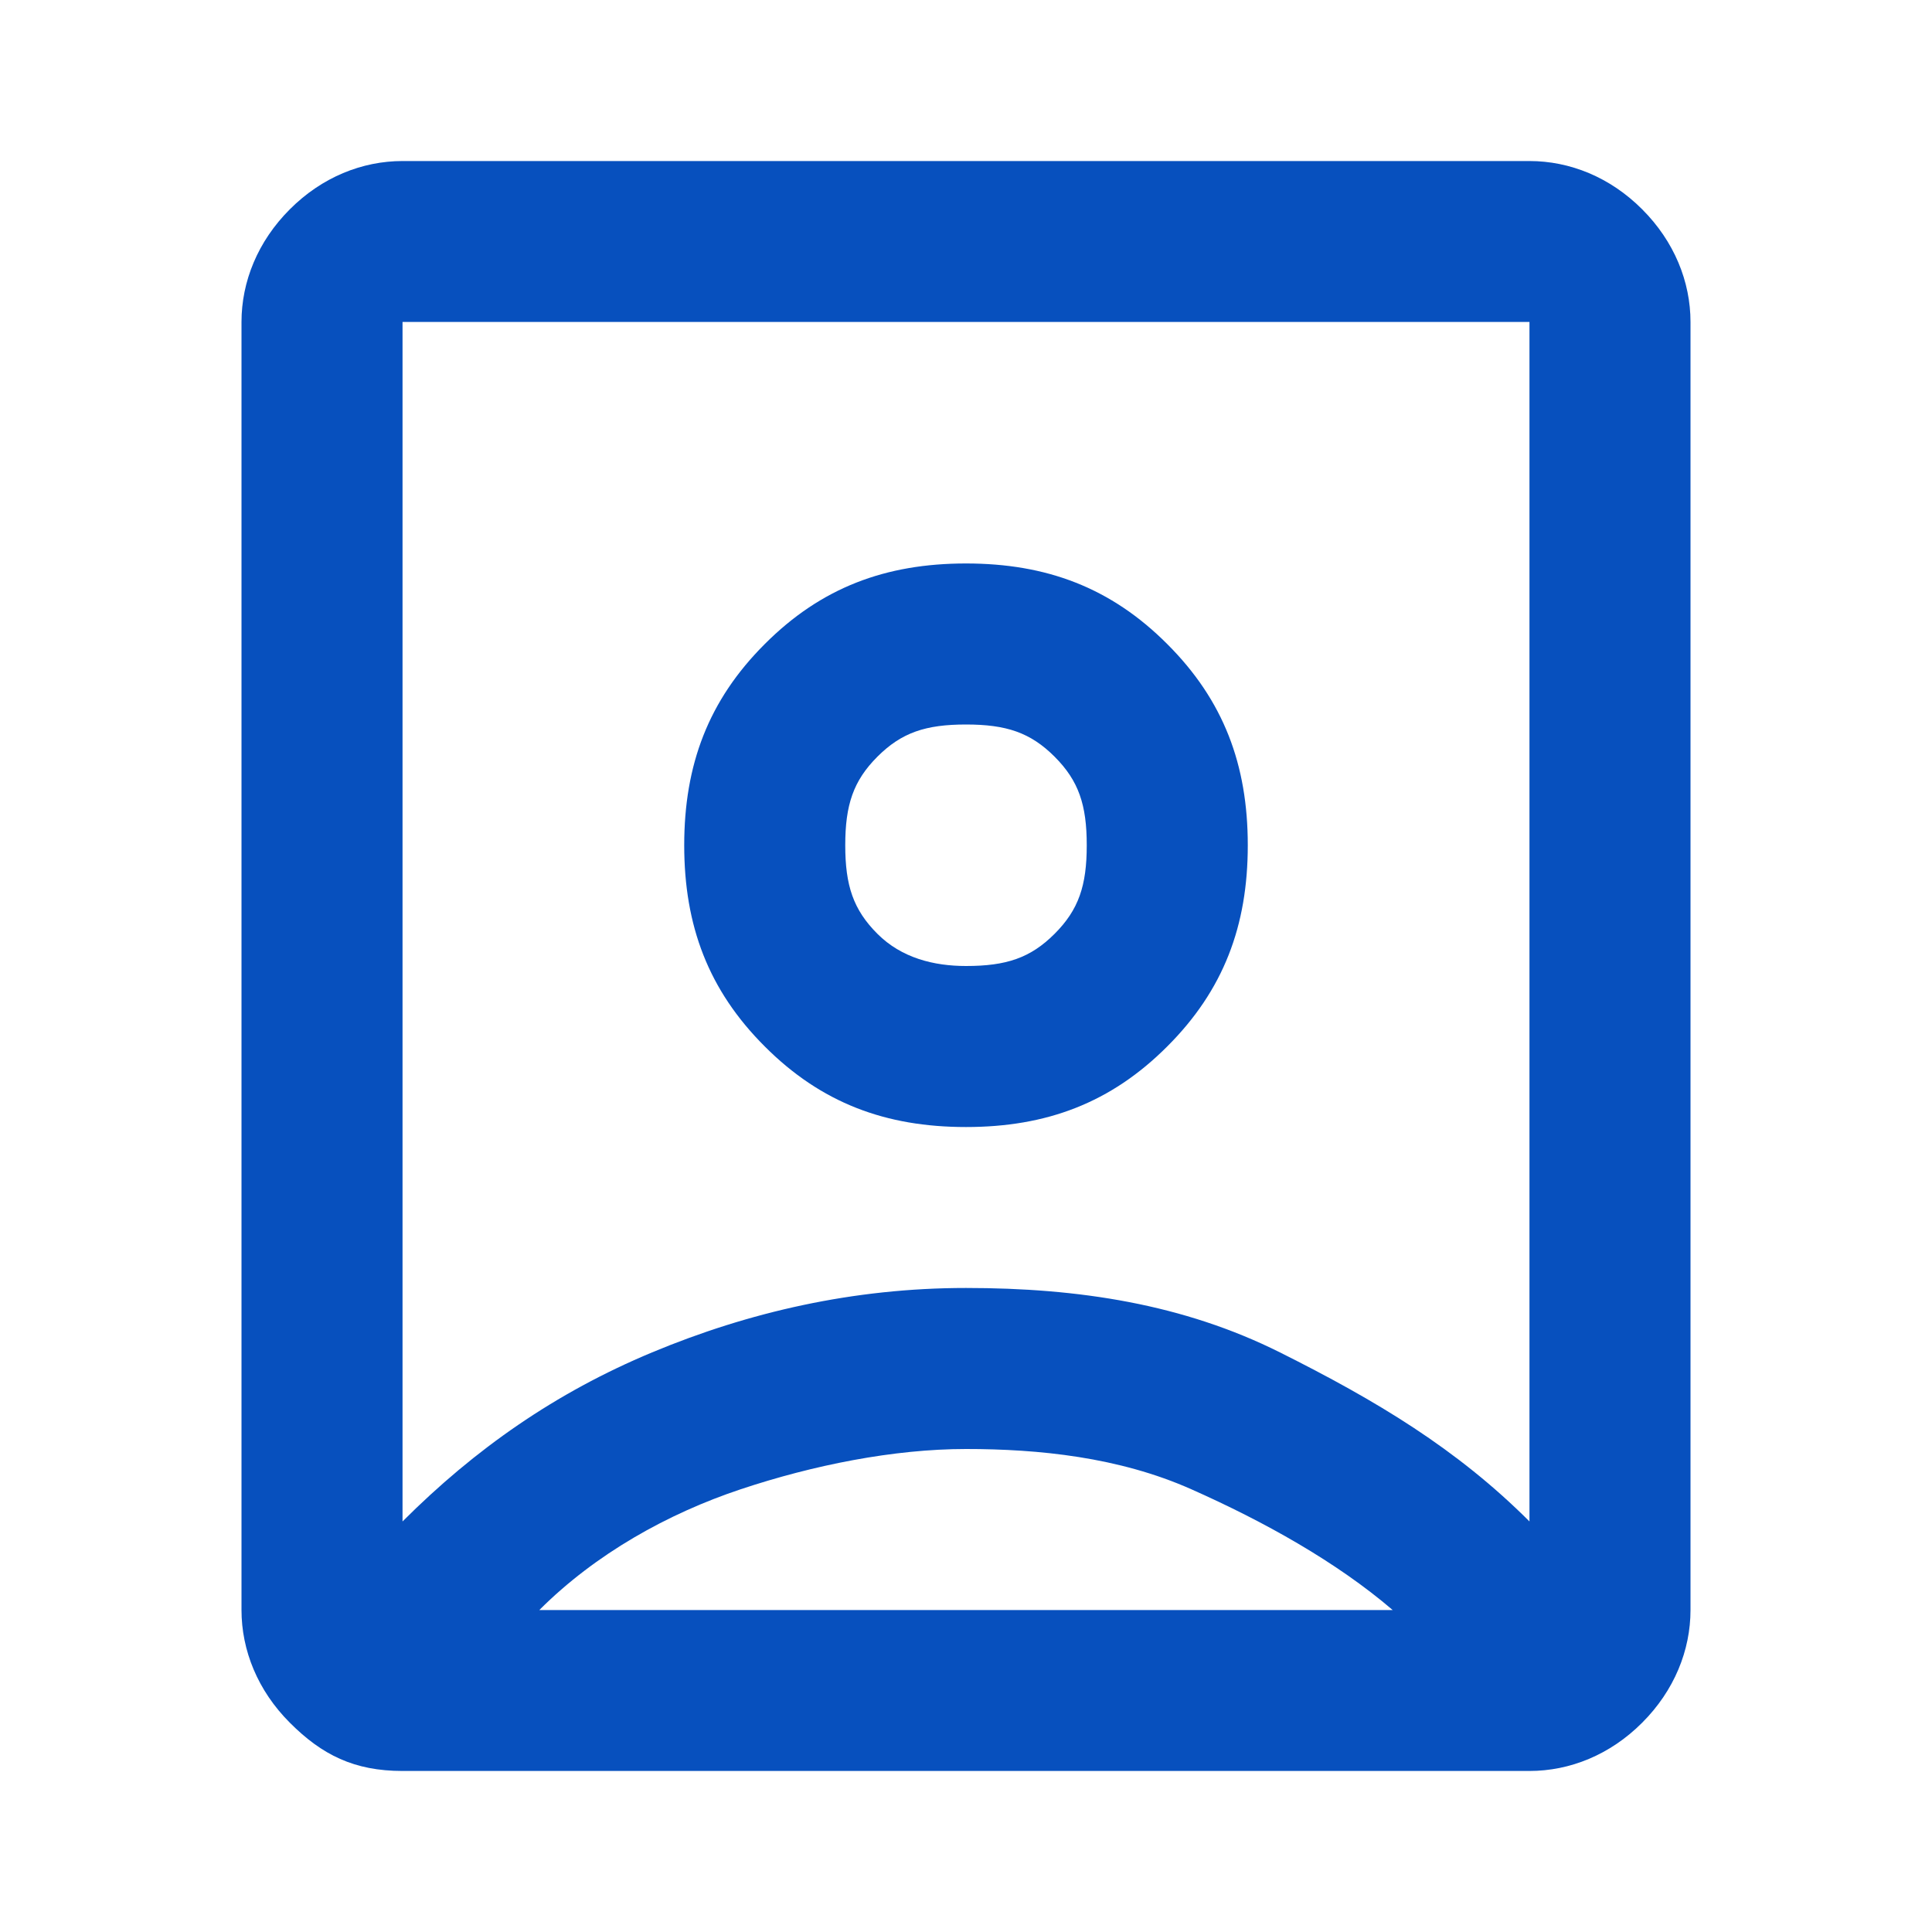 <?xml version="1.0" encoding="UTF-8"?> <svg xmlns="http://www.w3.org/2000/svg" width="20" height="20" viewBox="0 0 20 20" fill="none"><path d="M4.167 15.75C4.917 15 5.75 14.417 6.75 14C7.75 13.583 8.833 13.333 10 13.333C11.167 13.333 12.25 13.5 13.25 14C14.25 14.5 15.083 15 15.833 15.75V3.333H4.167V15.75ZM10 11.667C10.833 11.667 11.5 11.417 12.083 10.833C12.667 10.25 12.917 9.583 12.917 8.75C12.917 7.917 12.667 7.25 12.083 6.667C11.5 6.083 10.833 5.833 10 5.833C9.167 5.833 8.5 6.083 7.917 6.667C7.333 7.25 7.083 7.917 7.083 8.75C7.083 9.583 7.333 10.25 7.917 10.833C8.5 11.417 9.167 11.667 10 11.667ZM4.167 18.333C3.667 18.333 3.333 18.167 3 17.833C2.667 17.5 2.5 17.083 2.5 16.667V3.333C2.5 2.917 2.667 2.5 3 2.167C3.333 1.833 3.75 1.667 4.167 1.667H15.833C16.25 1.667 16.667 1.833 17 2.167C17.333 2.5 17.5 2.917 17.5 3.333V16.667C17.5 17.083 17.333 17.5 17 17.833C16.667 18.167 16.25 18.333 15.833 18.333H4.167ZM5.583 16.667H14.417C13.833 16.167 13.083 15.75 12.333 15.417C11.583 15.083 10.75 15 10 15C9.25 15 8.417 15.167 7.667 15.417C6.917 15.667 6.167 16.083 5.583 16.667ZM10 10C9.667 10 9.333 9.917 9.083 9.667C8.833 9.417 8.75 9.167 8.75 8.75C8.75 8.333 8.833 8.083 9.083 7.833C9.333 7.583 9.583 7.5 10 7.5C10.417 7.5 10.667 7.583 10.917 7.833C11.167 8.083 11.25 8.333 11.25 8.75C11.25 9.167 11.167 9.417 10.917 9.667C10.667 9.917 10.417 10 10 10Z" fill="#0750BE"></path></svg> 